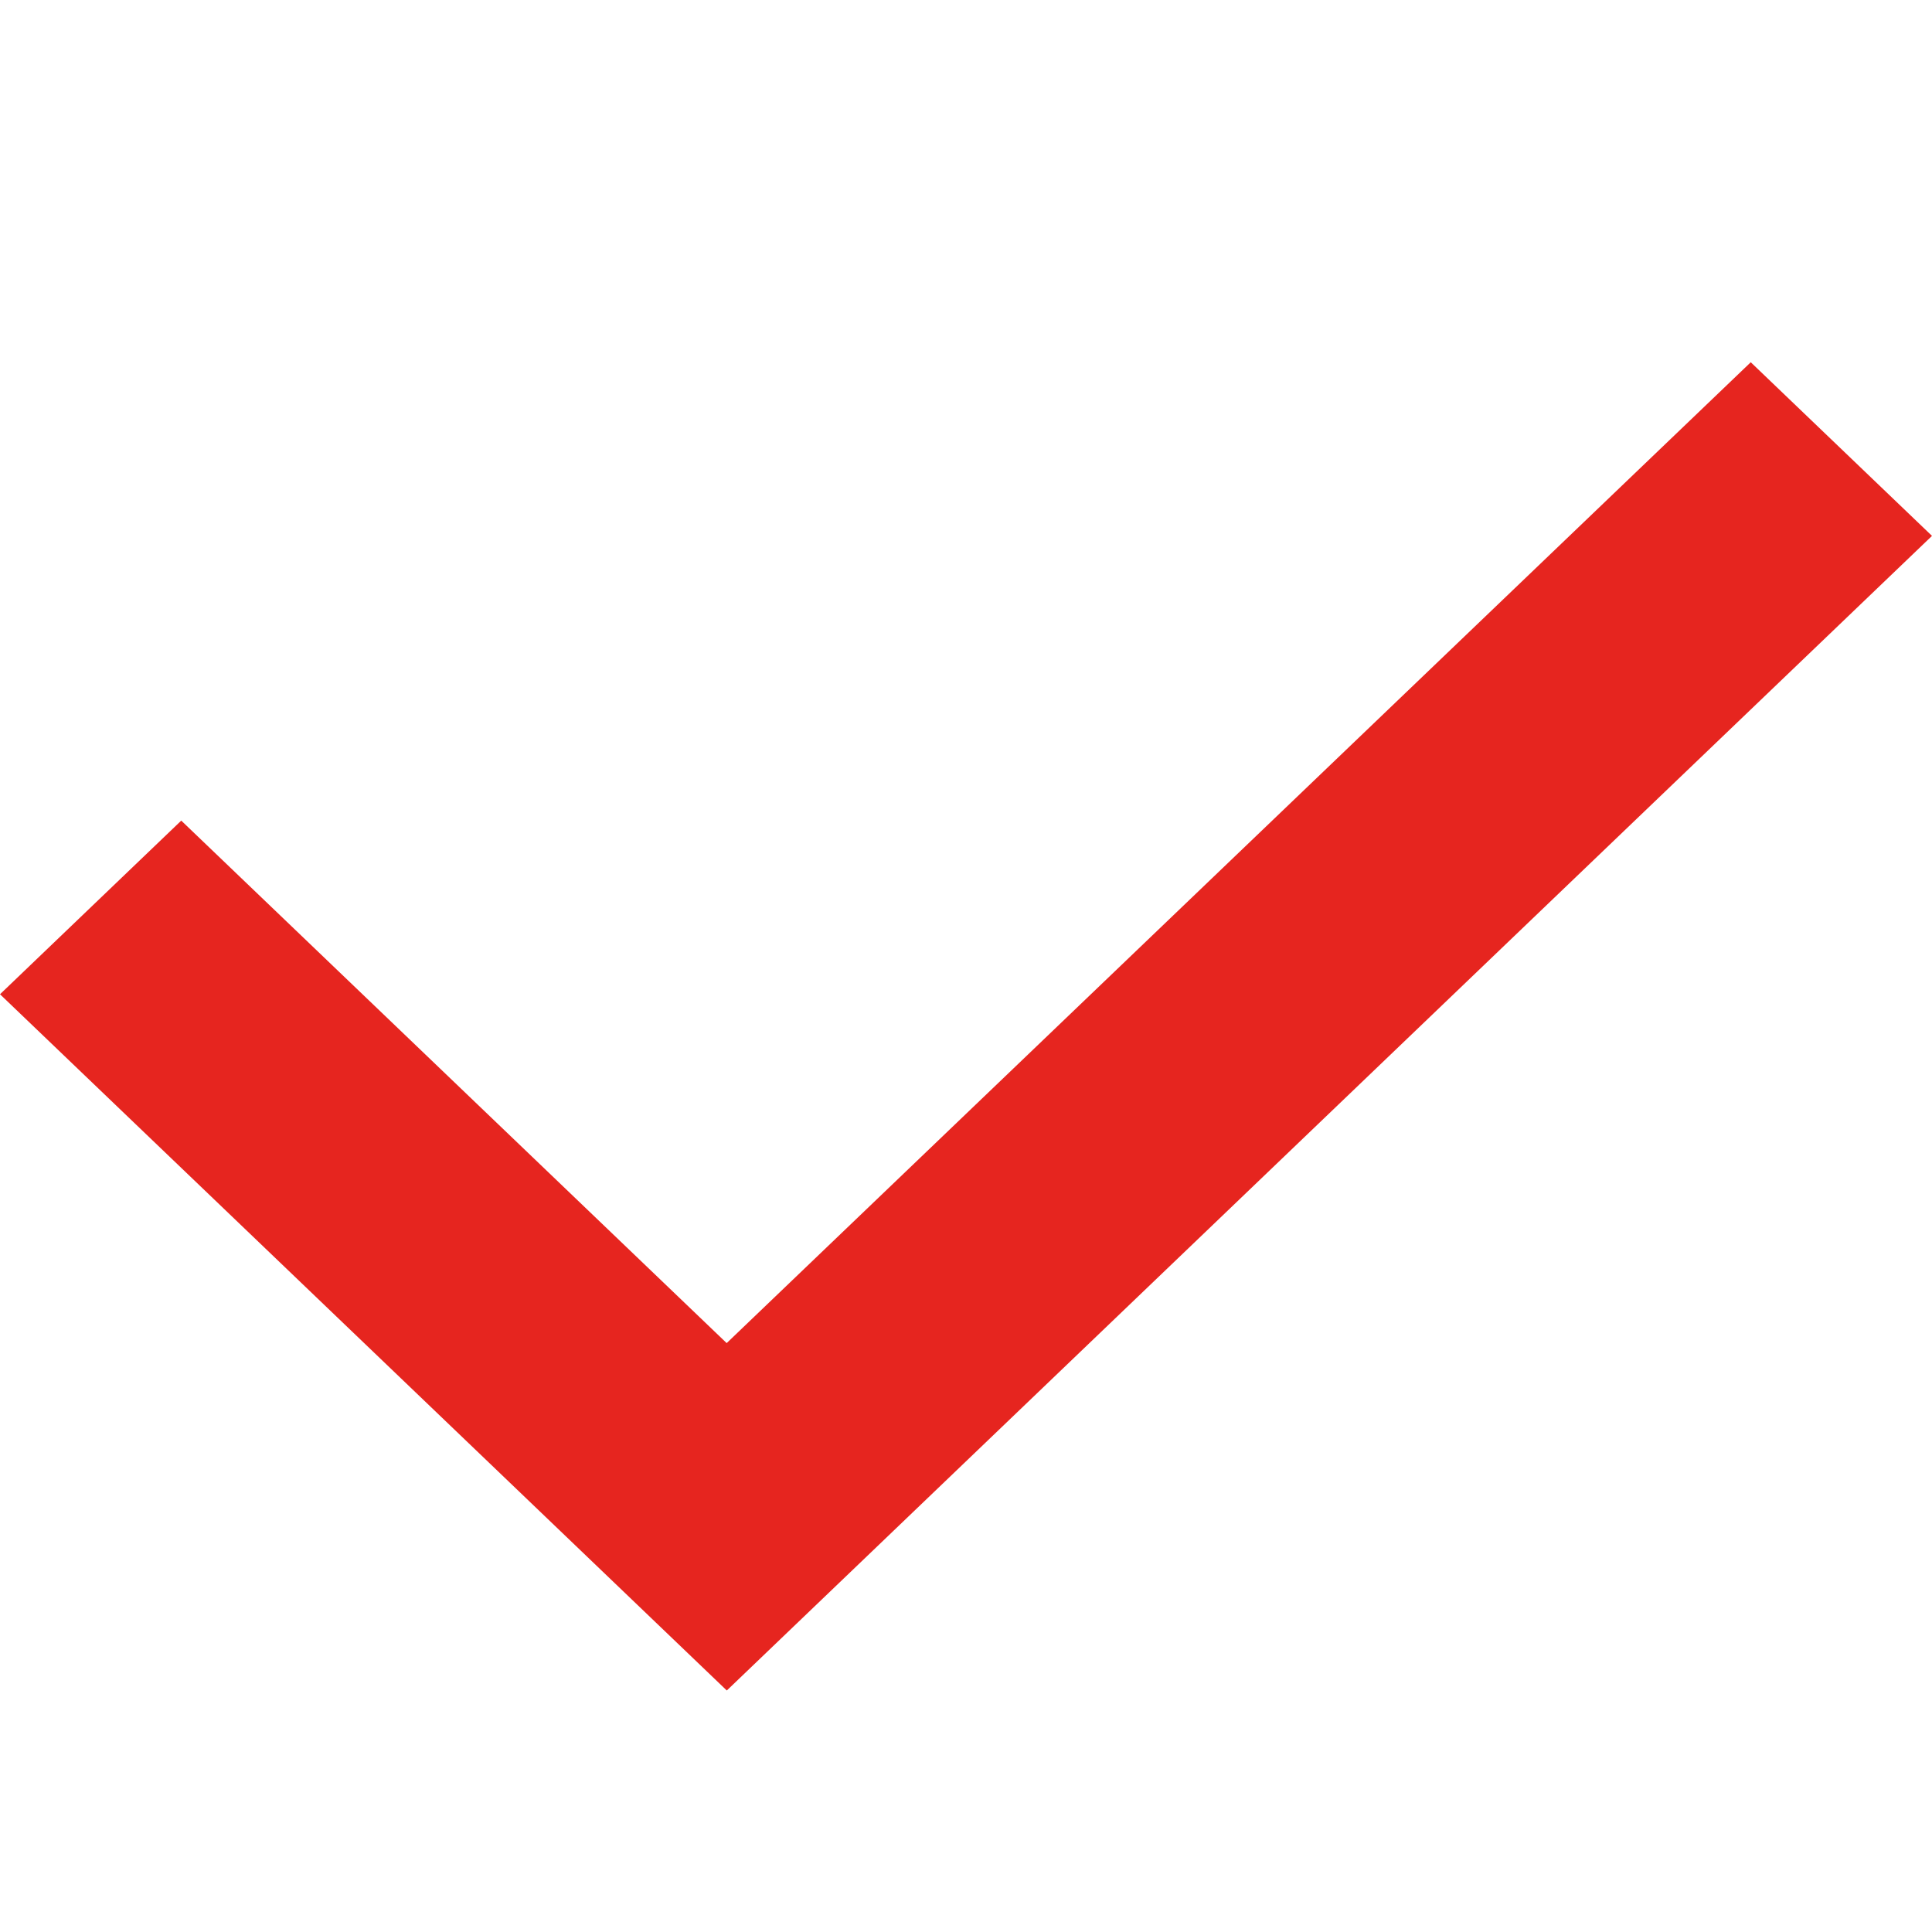 <?xml version="1.0" encoding="UTF-8"?>
<svg width="16px" height="16px" viewBox="0 0 16 16" version="1.1" xmlns="http://www.w3.org/2000/svg" xmlns:xlink="http://www.w3.org/1999/xlink">
    <!-- Generator: Sketch 61.1 (89650) - https://sketch.com -->
    <title>对勾</title>
    <desc>Created with Sketch.</desc>
    <g id="对勾" stroke="none" stroke-width="1" fill="none" fill-rule="evenodd">
        <g id="编组-8">
            <rect id="矩形" x="0" y="0" width="16" height="16"></rect>
            <path d="M14.499,3 L16,4.438 L6.019,14 L4.518,12.562 L3.06421555e-14,8.234 L1.501,6.796 L6.018,11.123 L14.499,3 Z" id="形状结合" fill="#E6251F" fill-rule="nonzero"></path>
        </g>
    </g>
</svg>